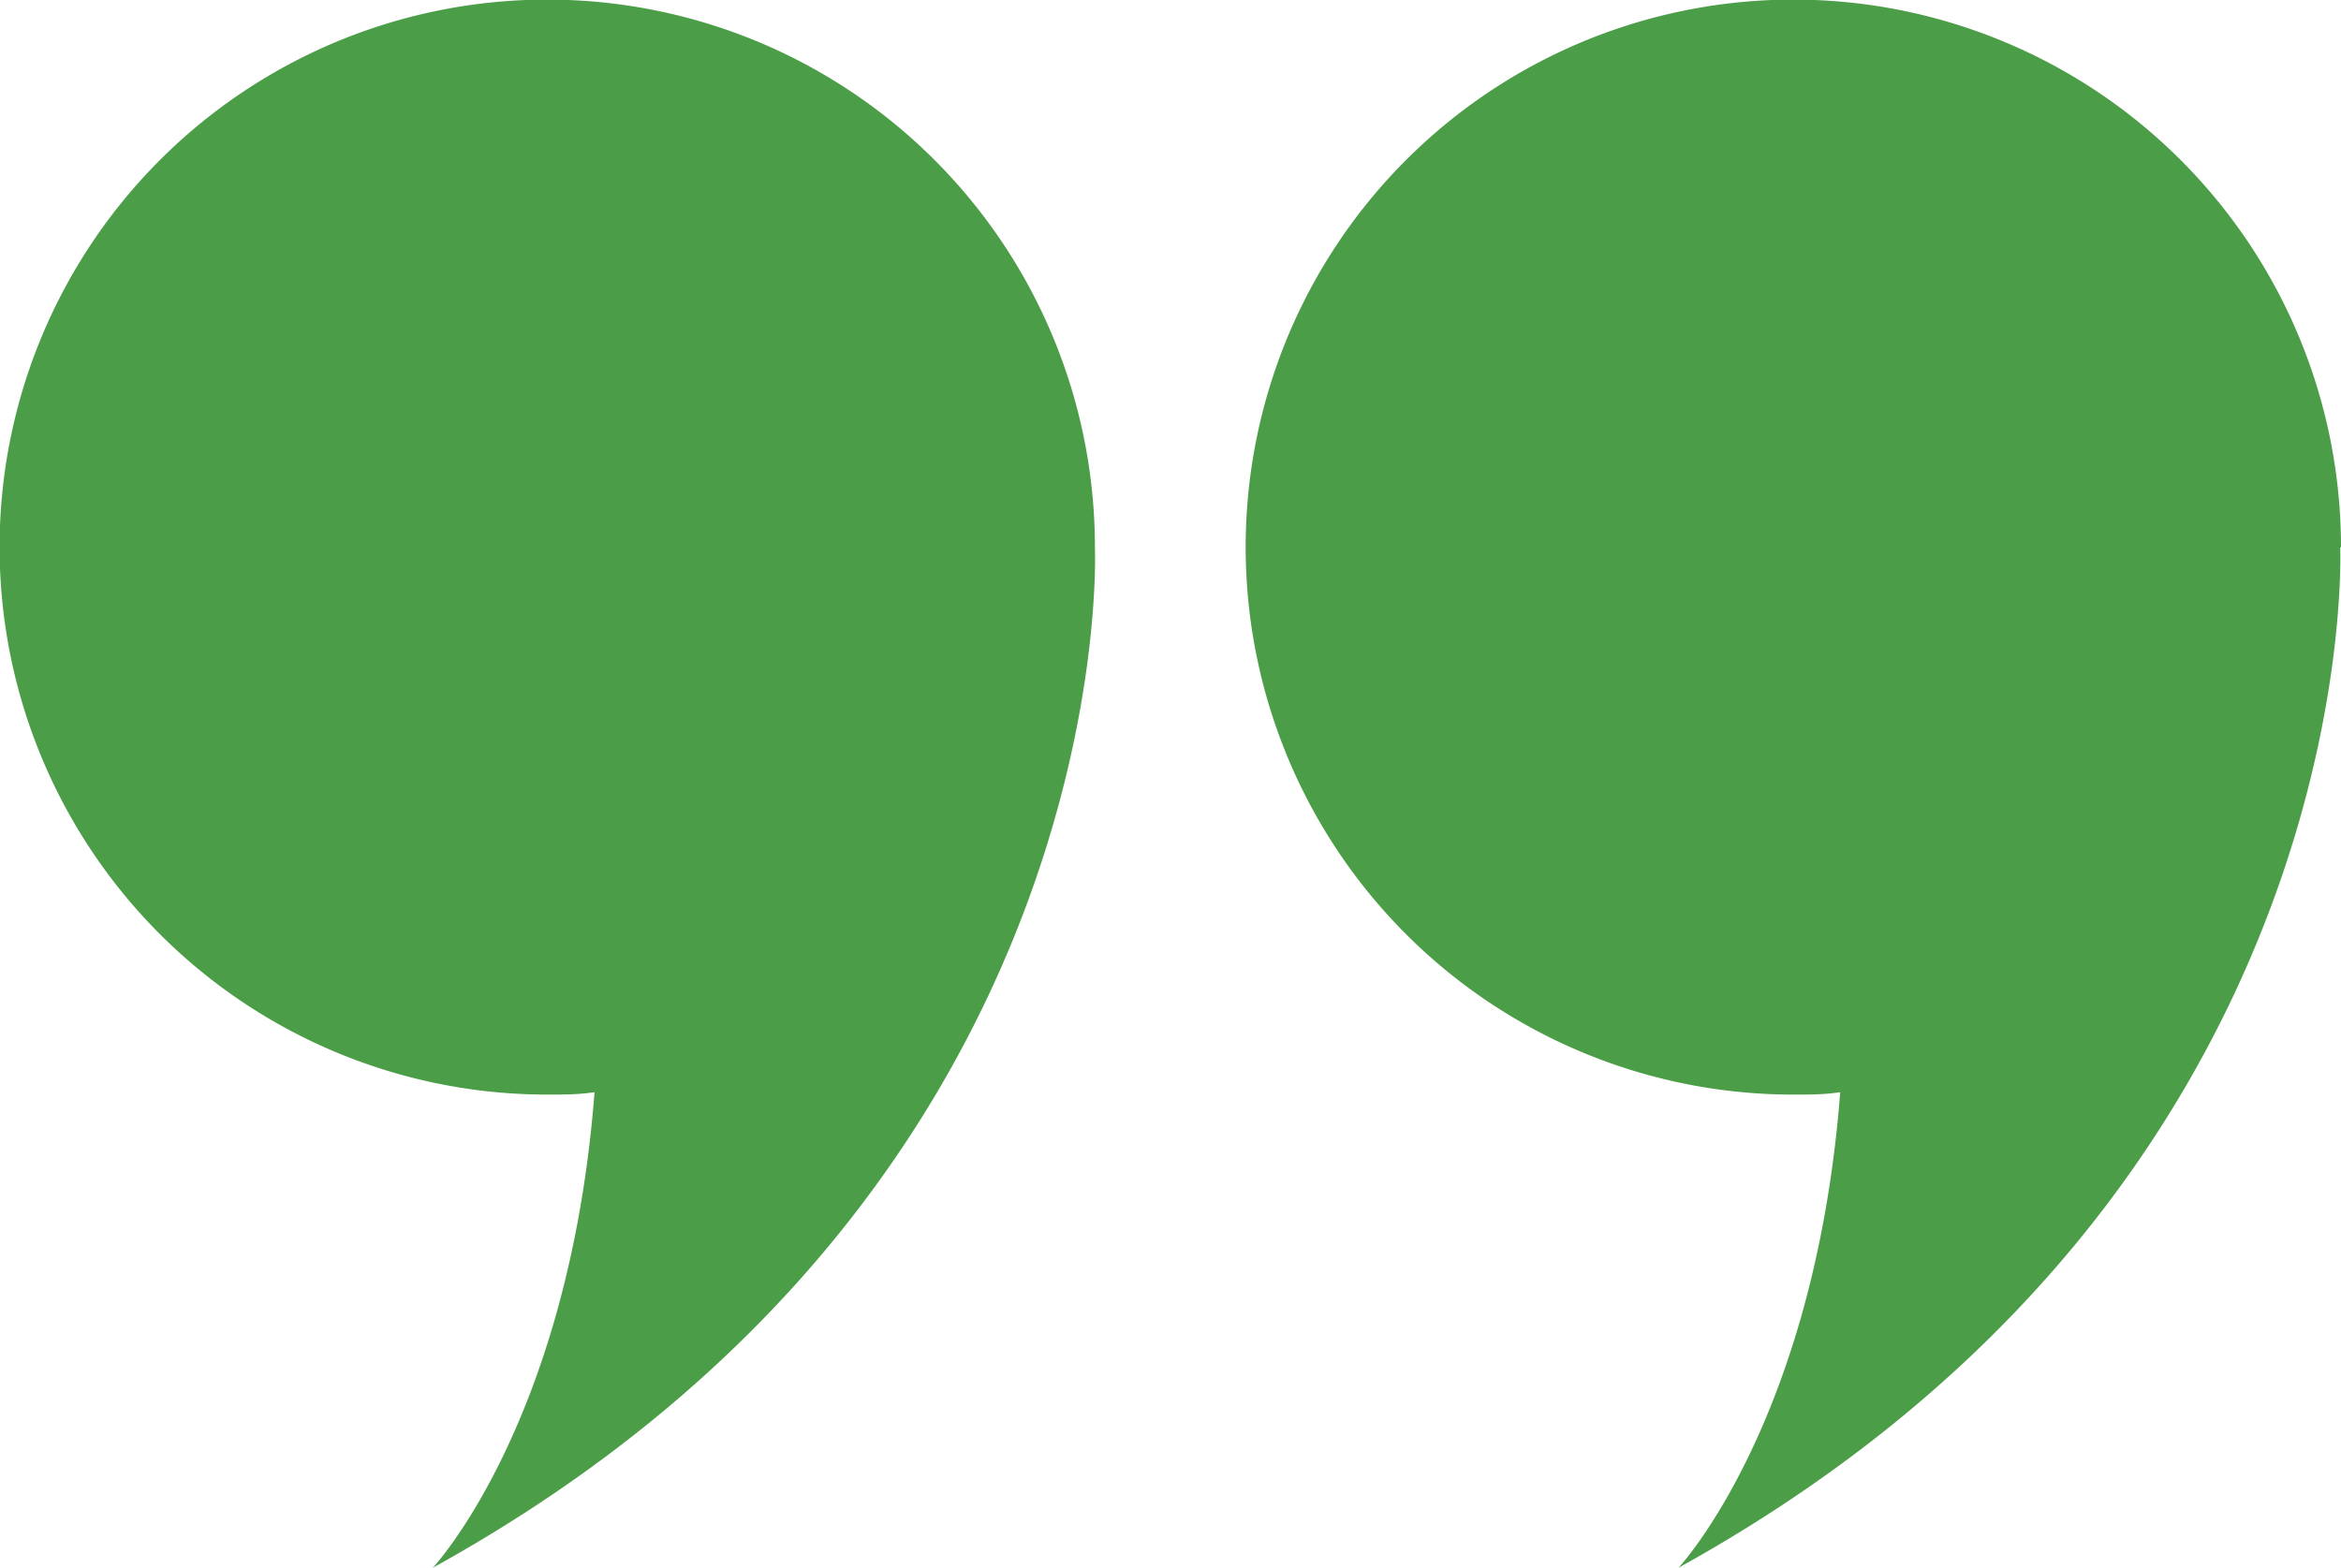 <svg id="quotes-icon-right" xmlns="http://www.w3.org/2000/svg" viewBox="0 0 57.92 38.8"><defs><style>.cls-1{fill:#4b9d48;}</style></defs><g id="Group_7726" data-name="Group 7726"><path id="Path_22942" data-name="Path 22942" class="cls-1" d="M27.09,13.55A13.55,13.55,0,1,0,13.55,27.09c.39,0,.77,0,1.16-.06-.63,8.17-4,11.77-4,11.77C27.8,29.35,27.09,13.55,27.09,13.55"/><path id="Path_22943" data-name="Path 22943" class="cls-1" d="M57.92,13.55A13.55,13.55,0,1,0,44.37,27.09c.39,0,.78,0,1.16-.06-.63,8.17-4,11.77-4,11.77,17.07-9.45,16.37-25.26,16.37-25.26"/></g></svg>